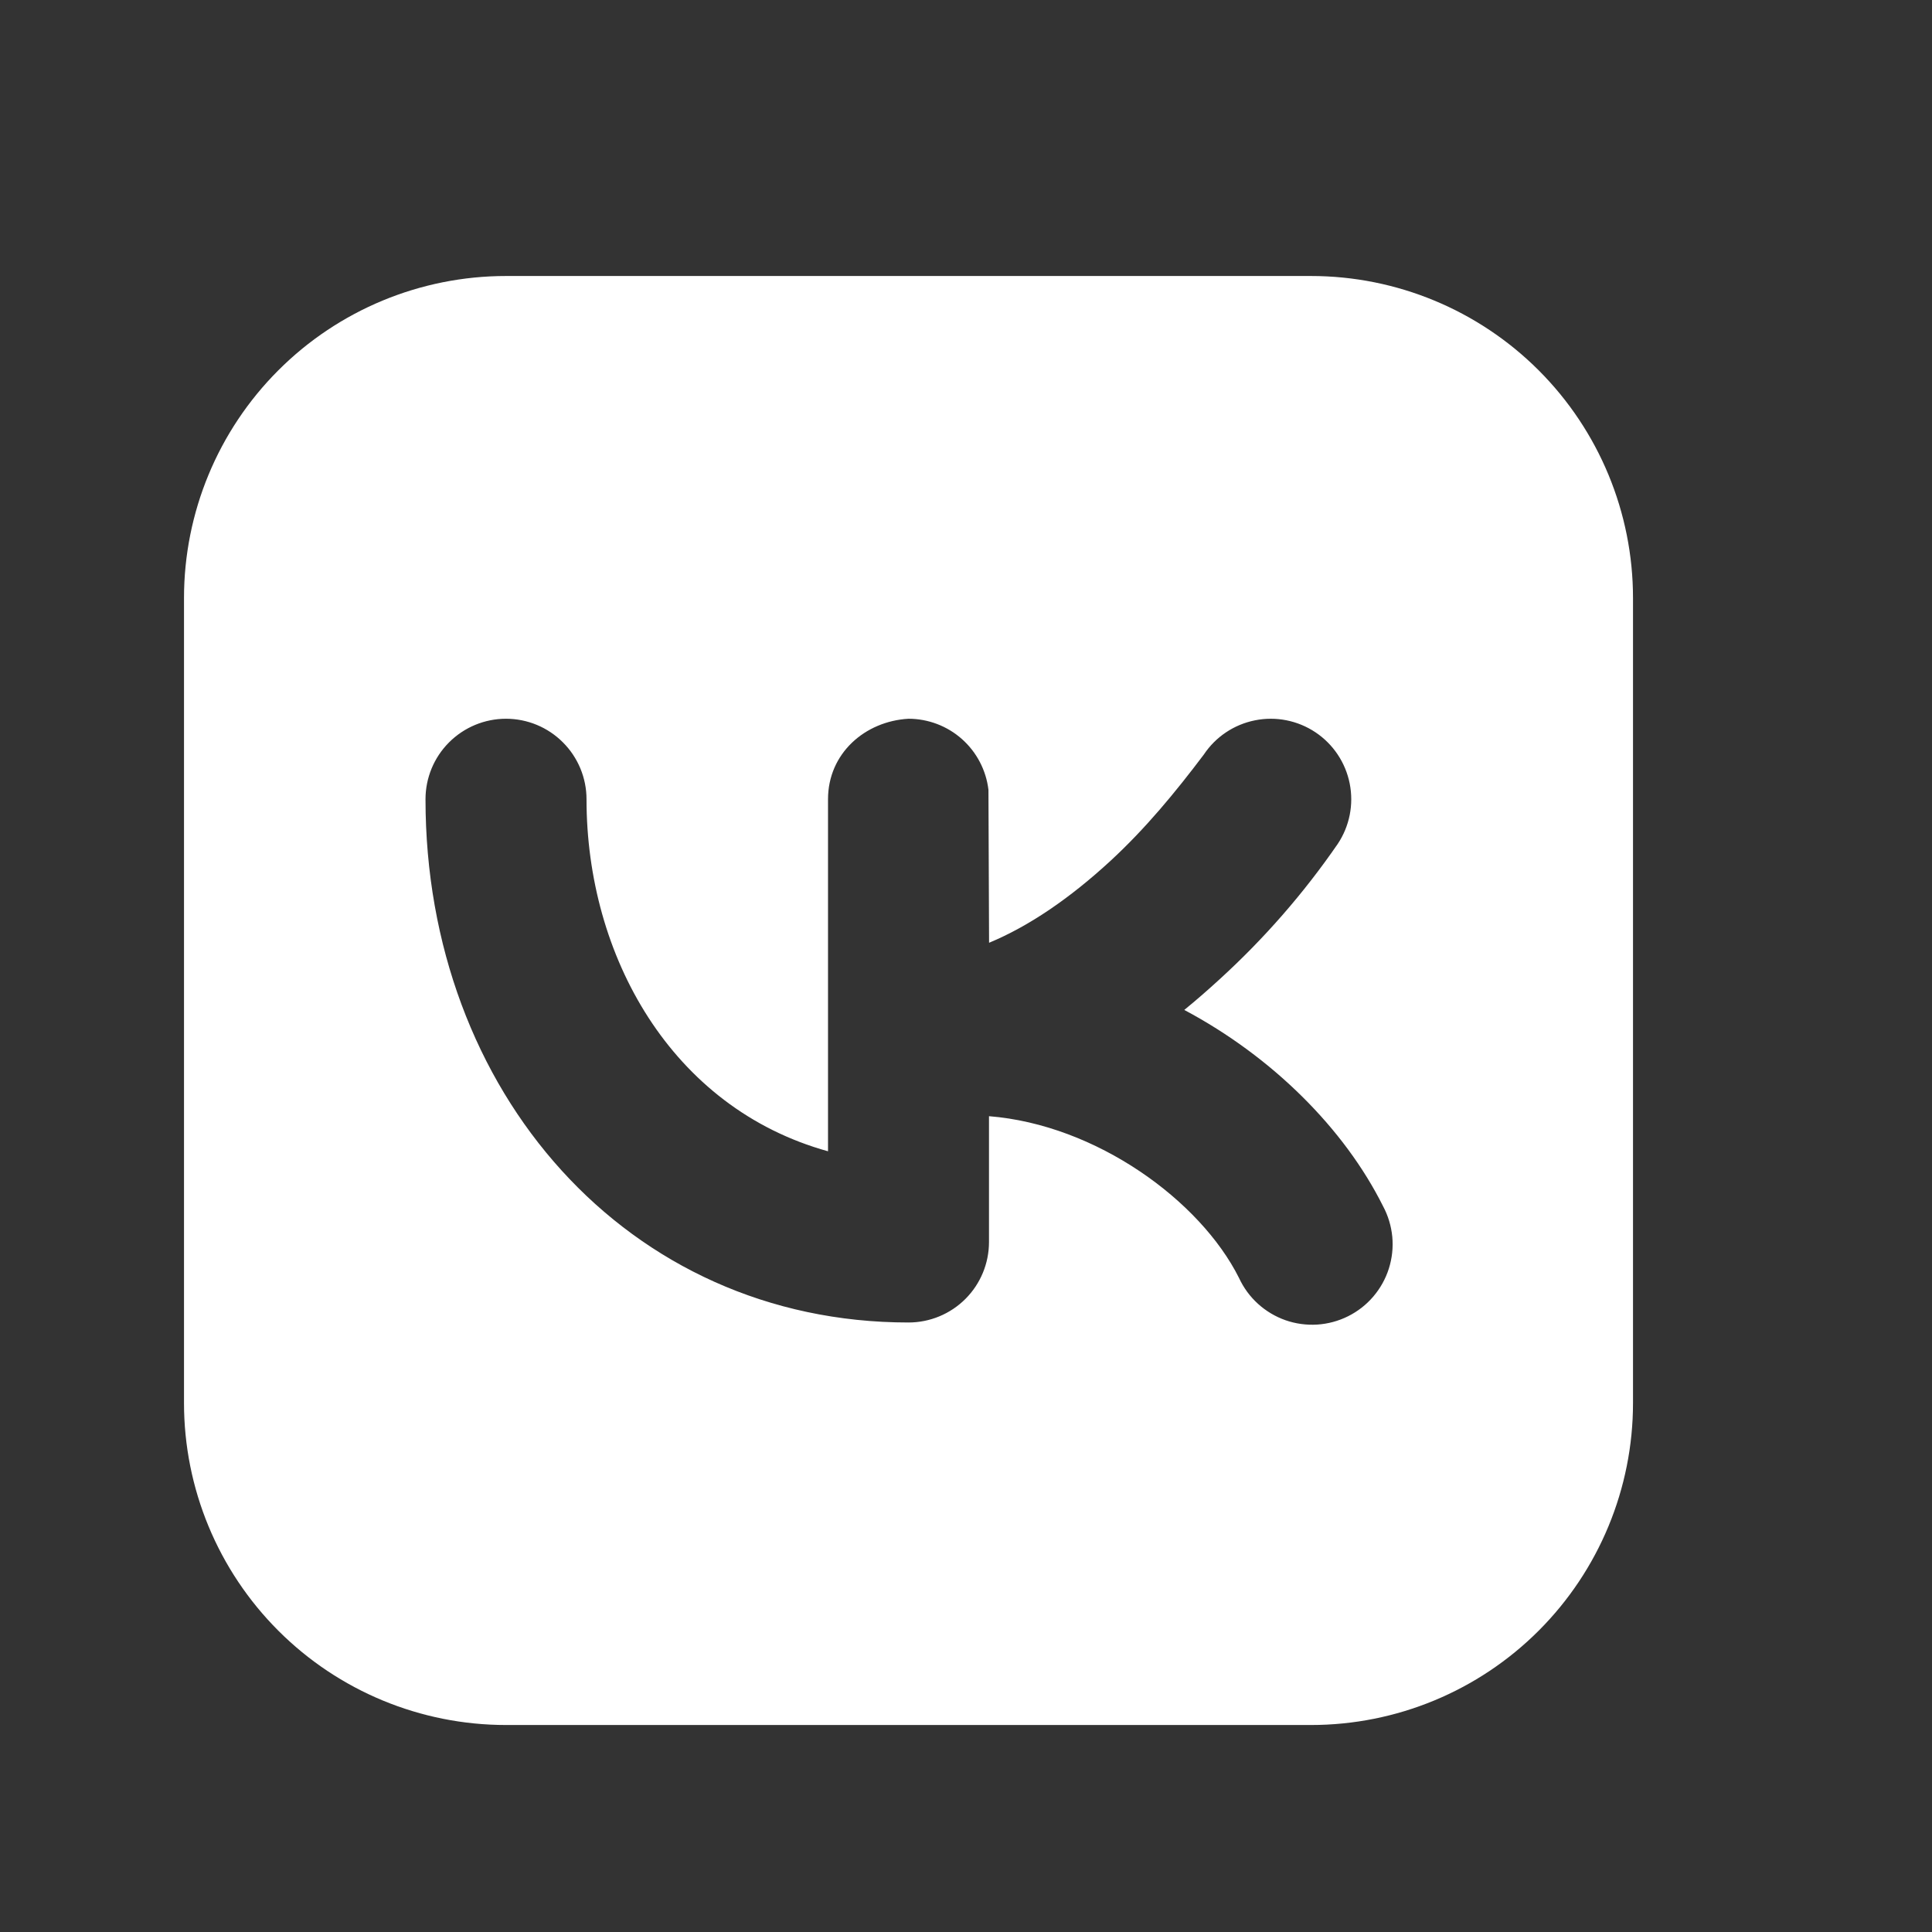 <?xml version="1.0" encoding="UTF-8"?> <svg xmlns="http://www.w3.org/2000/svg" width="50" height="50" viewBox="0 0 50 50" fill="none"><rect x="0" y="0" width="50" height="50" fill="#333333" stroke="none"/> <g clip-path="url(#clip0_314_21)"> <path fill-rule="evenodd" clip-rule="evenodd" d="M13.095 7.143C10.885 7.143 8.765 8.021 7.203 9.584C5.64 11.147 4.762 13.266 4.762 15.476V36.31C4.762 38.52 5.64 40.639 7.203 42.202C8.765 43.765 10.885 44.643 13.095 44.643H33.929C36.139 44.643 38.258 43.765 39.821 42.202C41.384 40.639 42.262 38.52 42.262 36.31V15.476C42.262 13.266 41.384 11.147 39.821 9.584C38.258 8.021 36.139 7.143 33.929 7.143H13.095ZM34.62 21.841C34.927 21.381 35.038 20.819 34.93 20.277C34.822 19.735 34.503 19.258 34.043 18.951C33.583 18.645 33.021 18.533 32.479 18.642C31.937 18.75 31.46 19.069 31.154 19.529C30.416 20.508 29.643 21.445 28.739 22.279C27.691 23.245 26.631 23.97 25.597 24.399L25.581 20.441C25.521 19.934 25.277 19.467 24.896 19.128C24.515 18.789 24.022 18.602 23.512 18.601C22.383 18.666 21.429 19.499 21.429 20.685V29.795C17.37 28.67 15.179 24.733 15.179 20.685C15.179 20.132 14.959 19.602 14.568 19.212C14.178 18.821 13.648 18.601 13.095 18.601C12.543 18.601 12.013 18.821 11.622 19.212C11.231 19.602 11.012 20.132 11.012 20.685C11.012 28.251 16.241 34.226 23.512 34.226C24.064 34.226 24.594 34.007 24.985 33.616C25.376 33.225 25.595 32.696 25.595 32.143V28.887C28.37 29.108 31.062 31.068 32.066 33.074C32.183 33.328 32.35 33.555 32.556 33.742C32.763 33.93 33.005 34.074 33.268 34.167C33.531 34.259 33.81 34.297 34.089 34.28C34.367 34.262 34.639 34.189 34.889 34.064C35.139 33.939 35.361 33.766 35.542 33.553C35.723 33.341 35.86 33.095 35.944 32.829C36.028 32.563 36.058 32.283 36.032 32.005C36.005 31.727 35.923 31.457 35.791 31.212C34.795 29.218 32.937 27.354 30.649 26.137C30.958 25.885 31.264 25.618 31.566 25.341C32.714 24.294 33.739 23.12 34.62 21.841Z" fill="white"></path> </g> <defs> <clipPath id="clip0_314_21"> <rect width="50" height="50" fill="white"></rect> </clipPath> </defs> </svg> 